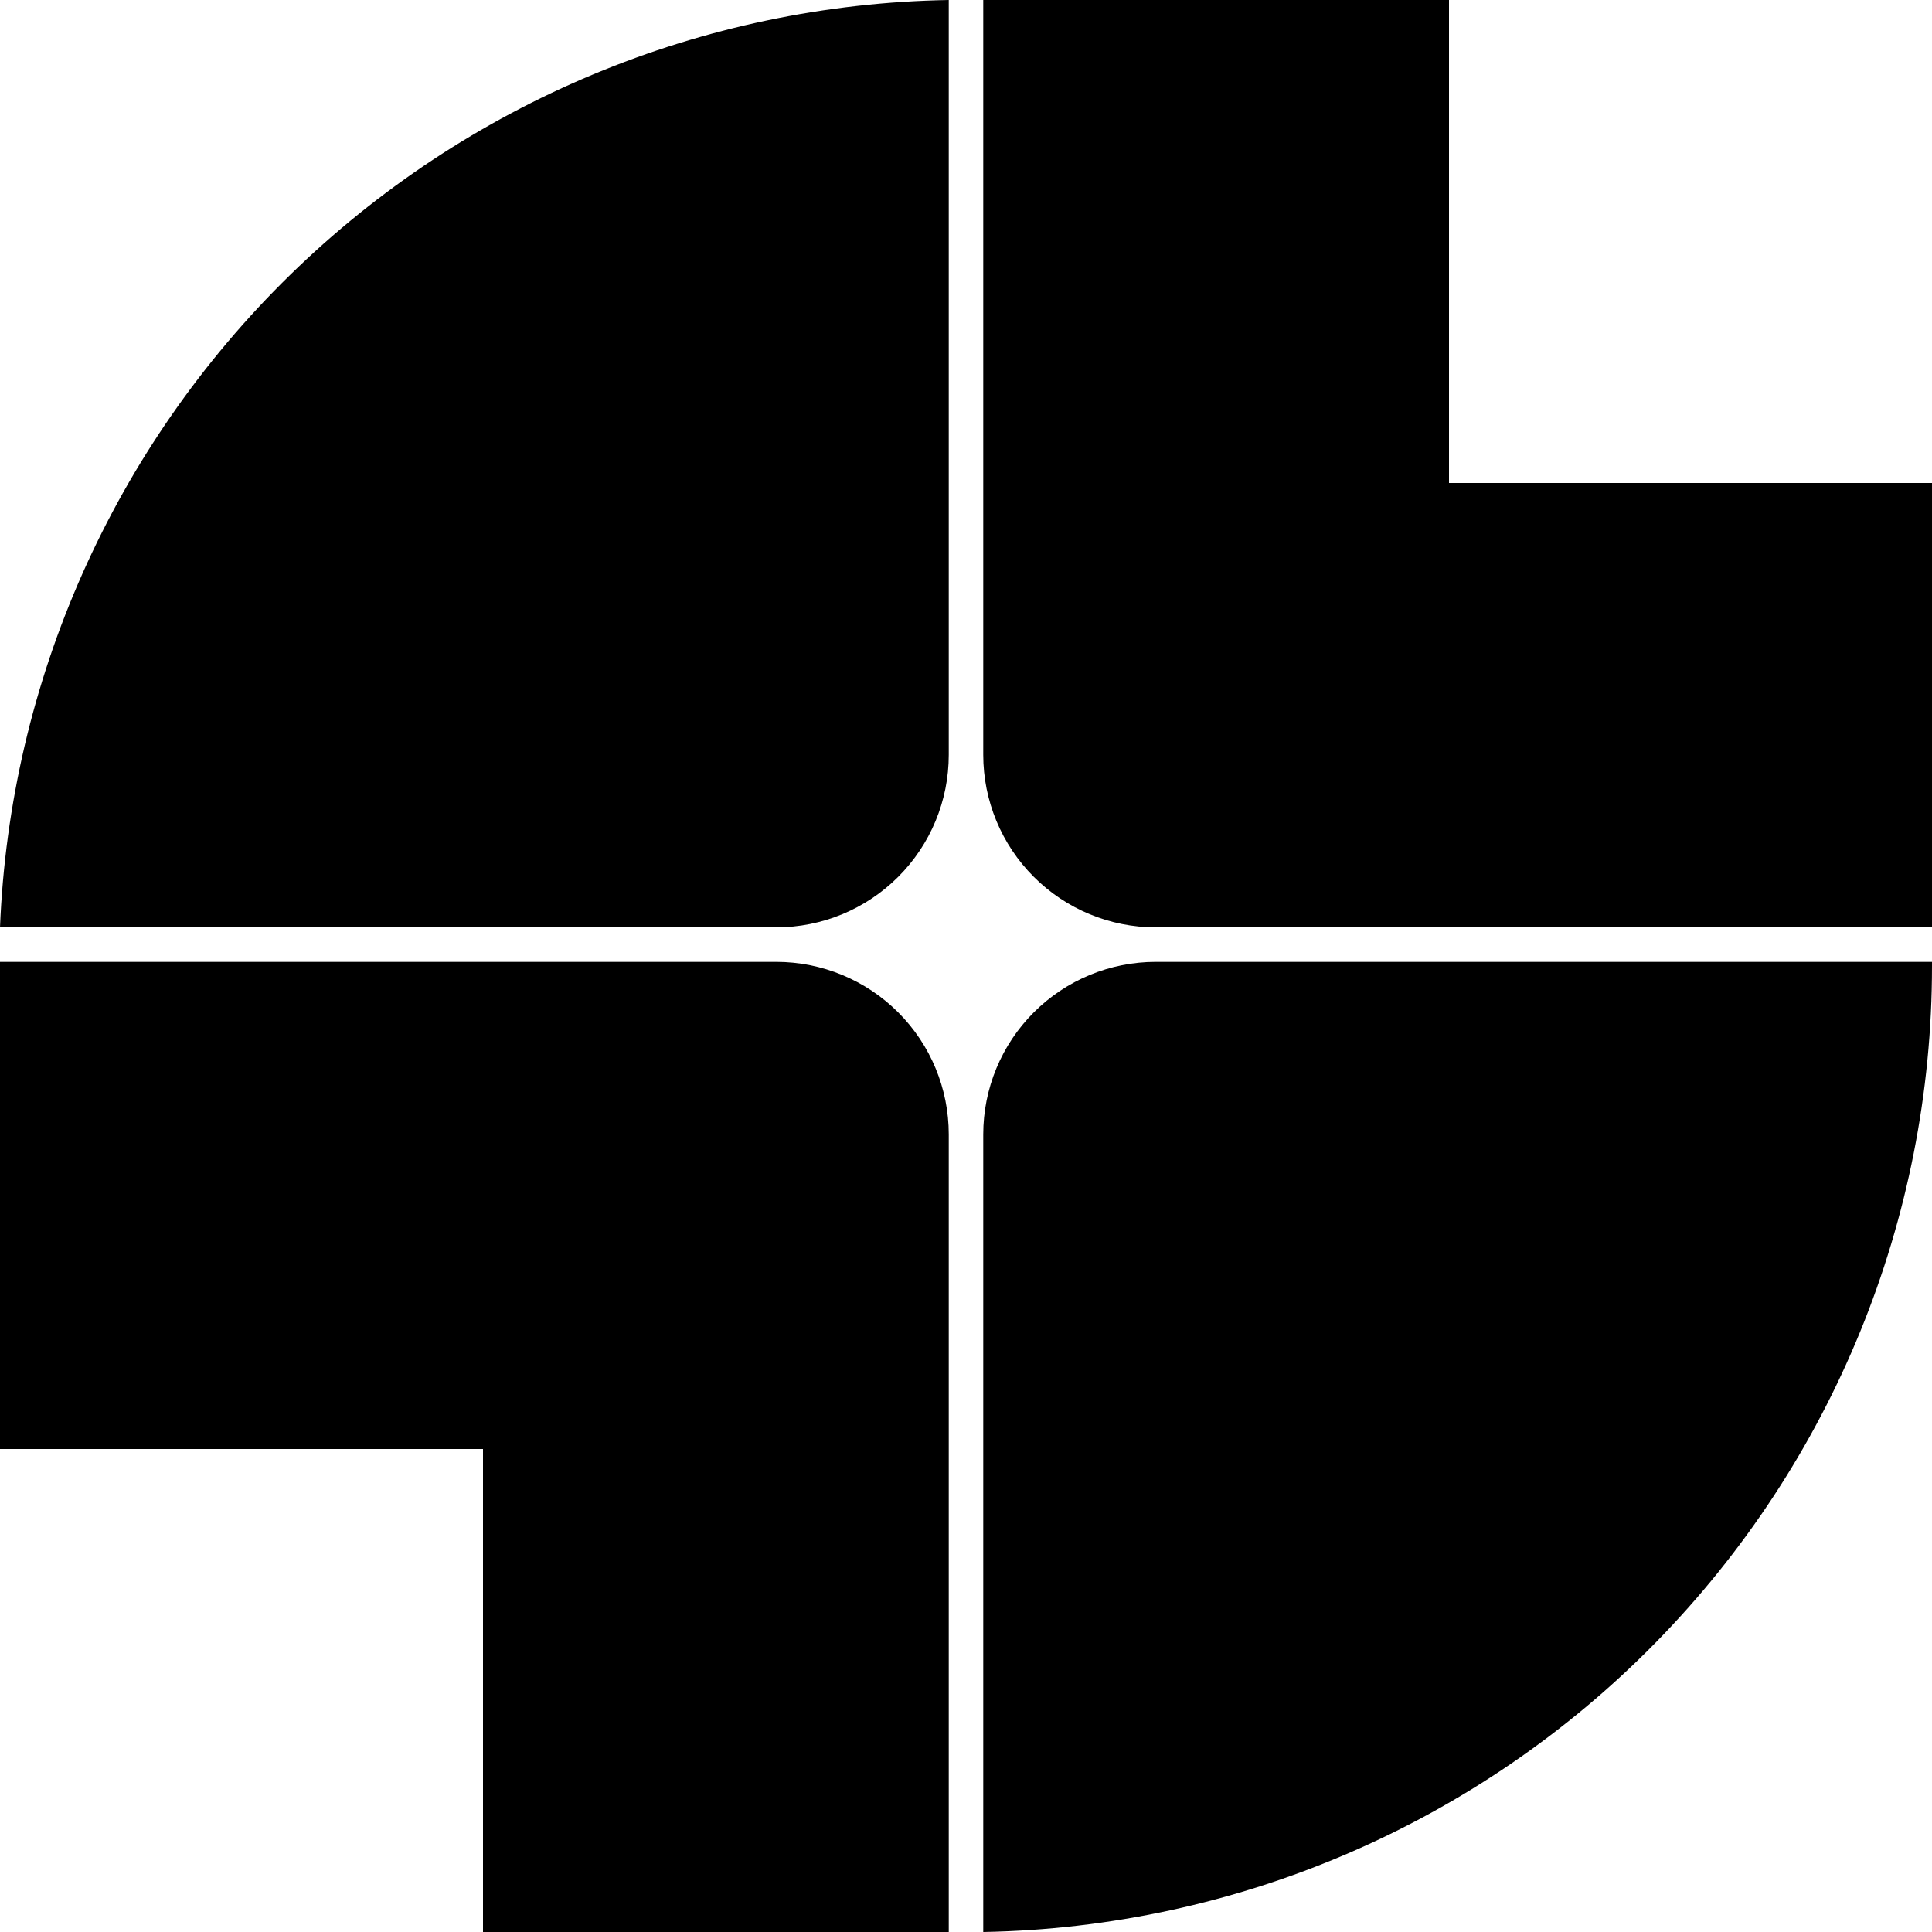 <?xml version="1.0" encoding="utf-8"?>
<svg xmlns="http://www.w3.org/2000/svg" fill="none" height="100%" overflow="visible" preserveAspectRatio="none" style="display: block;" viewBox="0 0 135 135" width="100%">
<g clip-path="url(#clip0_0_802)" id="shape189 1">
<g id="shape189">
<path d="M66.295 0V52.746C66.295 55.943 65.025 59.009 62.764 61.27C60.504 63.53 57.438 64.8 54.241 64.8H0C0.687 47.576 7.937 31.268 20.264 19.219C32.591 7.171 49.06 0.294 66.295 0Z" fill="black" id="Vector"/>
<path d="M68.705 79.264V135C86.398 134.684 103.259 127.433 115.658 114.809C128.057 102.184 135.003 85.195 135 67.5V67.211H80.759C77.562 67.211 74.496 68.481 72.236 70.741C69.975 73.002 68.705 76.067 68.705 79.264Z" fill="black" id="Vector_2"/>
<path d="M135 33.75V64.8H80.759C77.562 64.8 74.496 63.53 72.236 61.27C69.975 59.009 68.705 55.943 68.705 52.746V0H101.25V33.75H135Z" fill="black" id="Vector_3"/>
<path d="M0 67.211V101.25H33.75V135H66.295V79.264C66.295 76.067 65.025 73.002 62.764 70.741C60.504 68.481 57.438 67.211 54.241 67.211H0Z" fill="black" id="Vector_4"/>
</g>
</g>
<defs>
<clipPath id="clip0_0_802">
<rect fill="white" height="135" width="135"/>
</clipPath>
</defs>
</svg>